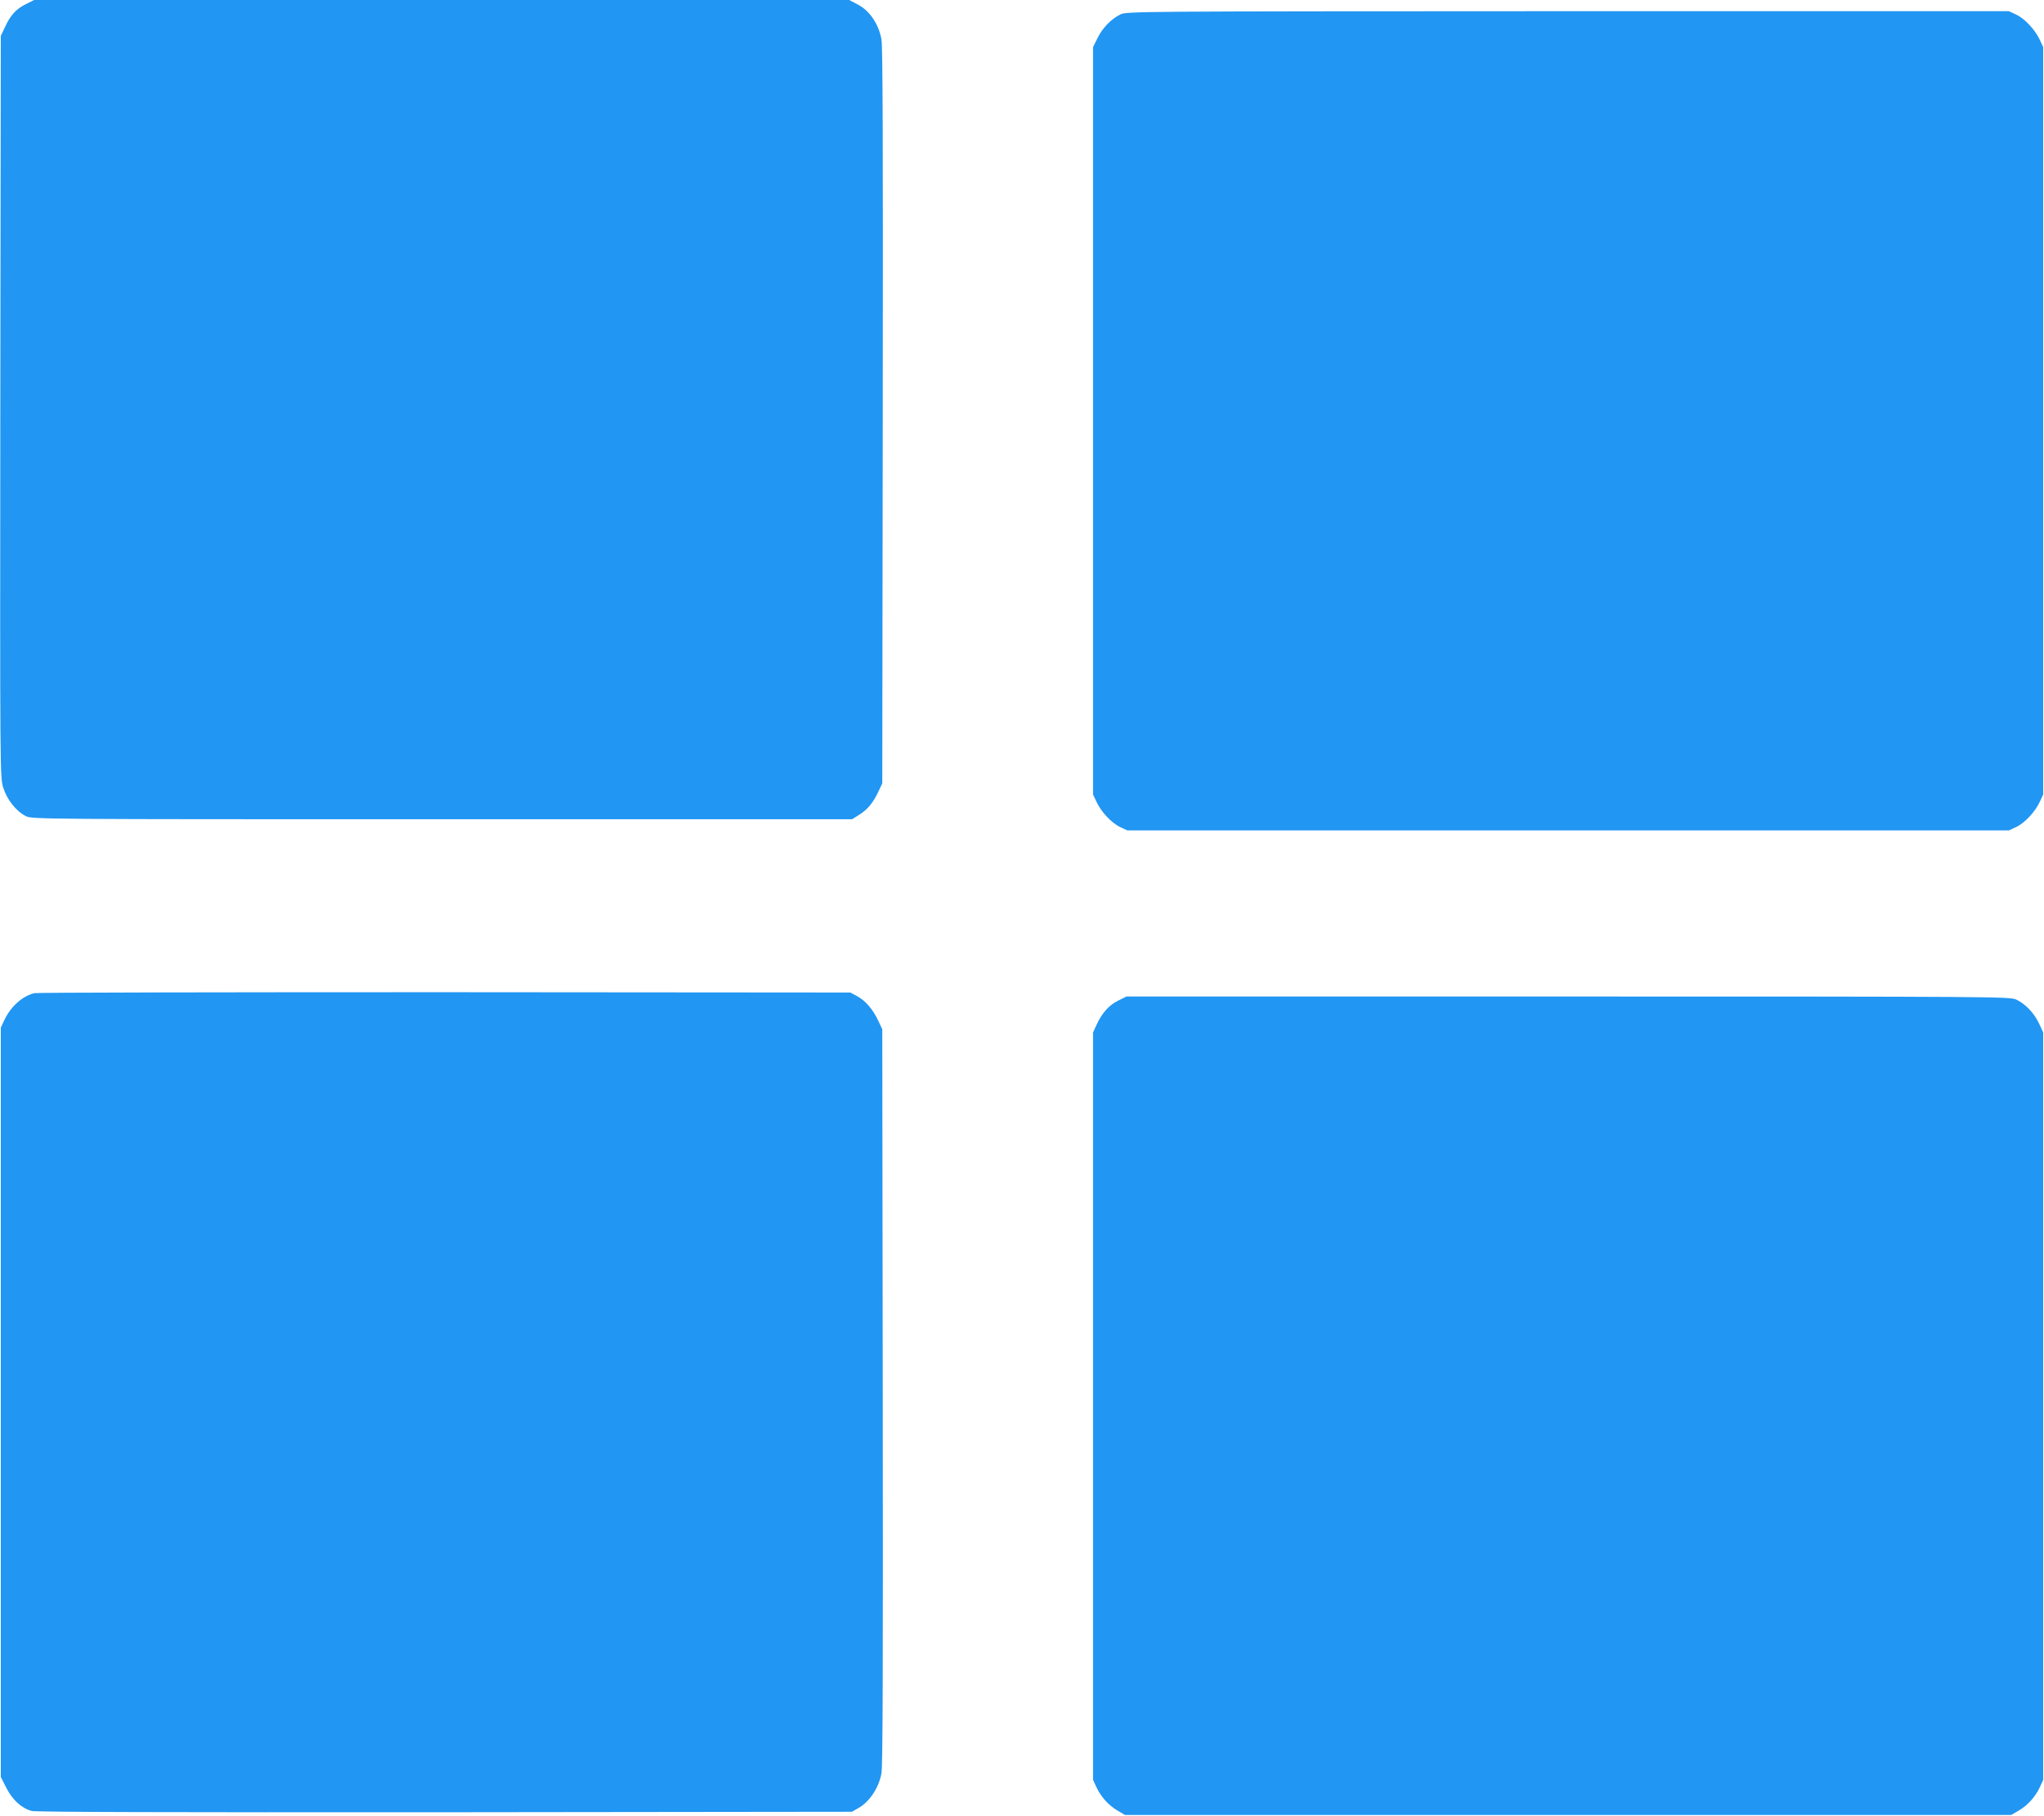 <?xml version="1.0" standalone="no"?>
<!DOCTYPE svg PUBLIC "-//W3C//DTD SVG 20010904//EN"
 "http://www.w3.org/TR/2001/REC-SVG-20010904/DTD/svg10.dtd">
<svg version="1.0" xmlns="http://www.w3.org/2000/svg"
 width="1280pt" height="1137pt" viewBox="0 0 1280 1137"
 preserveAspectRatio="xMidYMid meet">
<g transform="translate(0,1137) scale(0.1,-0.1)"
fill="#2196f3" stroke="none">
<path d="M162 11344 c-61 -30 -96 -68 -131 -144 l-26 -55 -3 -2320 c-2 -2293
-2 -2321 18 -2386 23 -75 80 -148 141 -179 38 -20 76 -20 2607 -20 l2568 0 46
29 c52 33 88 77 120 147 l23 49 3 2295 c2 1714 0 2312 -8 2363 -17 95 -74 181
-149 219 l-53 28 -2552 0 -2552 0 -52 -26z"/>
<path d="M7015 11279 c-57 -28 -112 -85 -143 -149 l-27 -55 0 -2340 0 -2340
22 -47 c29 -62 94 -132 148 -157 l45 -21 2760 0 2760 0 45 21 c54 25 119 95
148 157 l22 47 0 2340 0 2340 -22 47 c-29 62 -94 132 -148 157 l-45 21 -2762
0 c-2737 -1 -2763 -1 -2803 -21z"/>
<path d="M215 5151 c-76 -19 -148 -84 -188 -169 l-22 -47 0 -2346 0 -2346 35
-69 c39 -76 95 -127 159 -144 26 -7 854 -9 2587 -8 l2549 3 47 27 c66 40 123
127 138 215 8 51 10 657 8 2363 l-3 2295 -26 55 c-33 70 -80 125 -133 153
l-41 22 -2540 2 c-1397 0 -2553 -2 -2570 -6z"/>
<path d="M7002 5104 c-57 -28 -101 -77 -135 -151 l-22 -48 0 -2340 0 -2340 21
-46 c28 -60 76 -114 133 -147 l46 -27 2775 0 2775 0 46 27 c57 33 105 87 133
147 l21 46 0 2340 0 2340 -26 56 c-31 66 -87 124 -143 150 -40 18 -131 19
-2807 19 l-2765 0 -52 -26z"/>
</g>
</svg>
